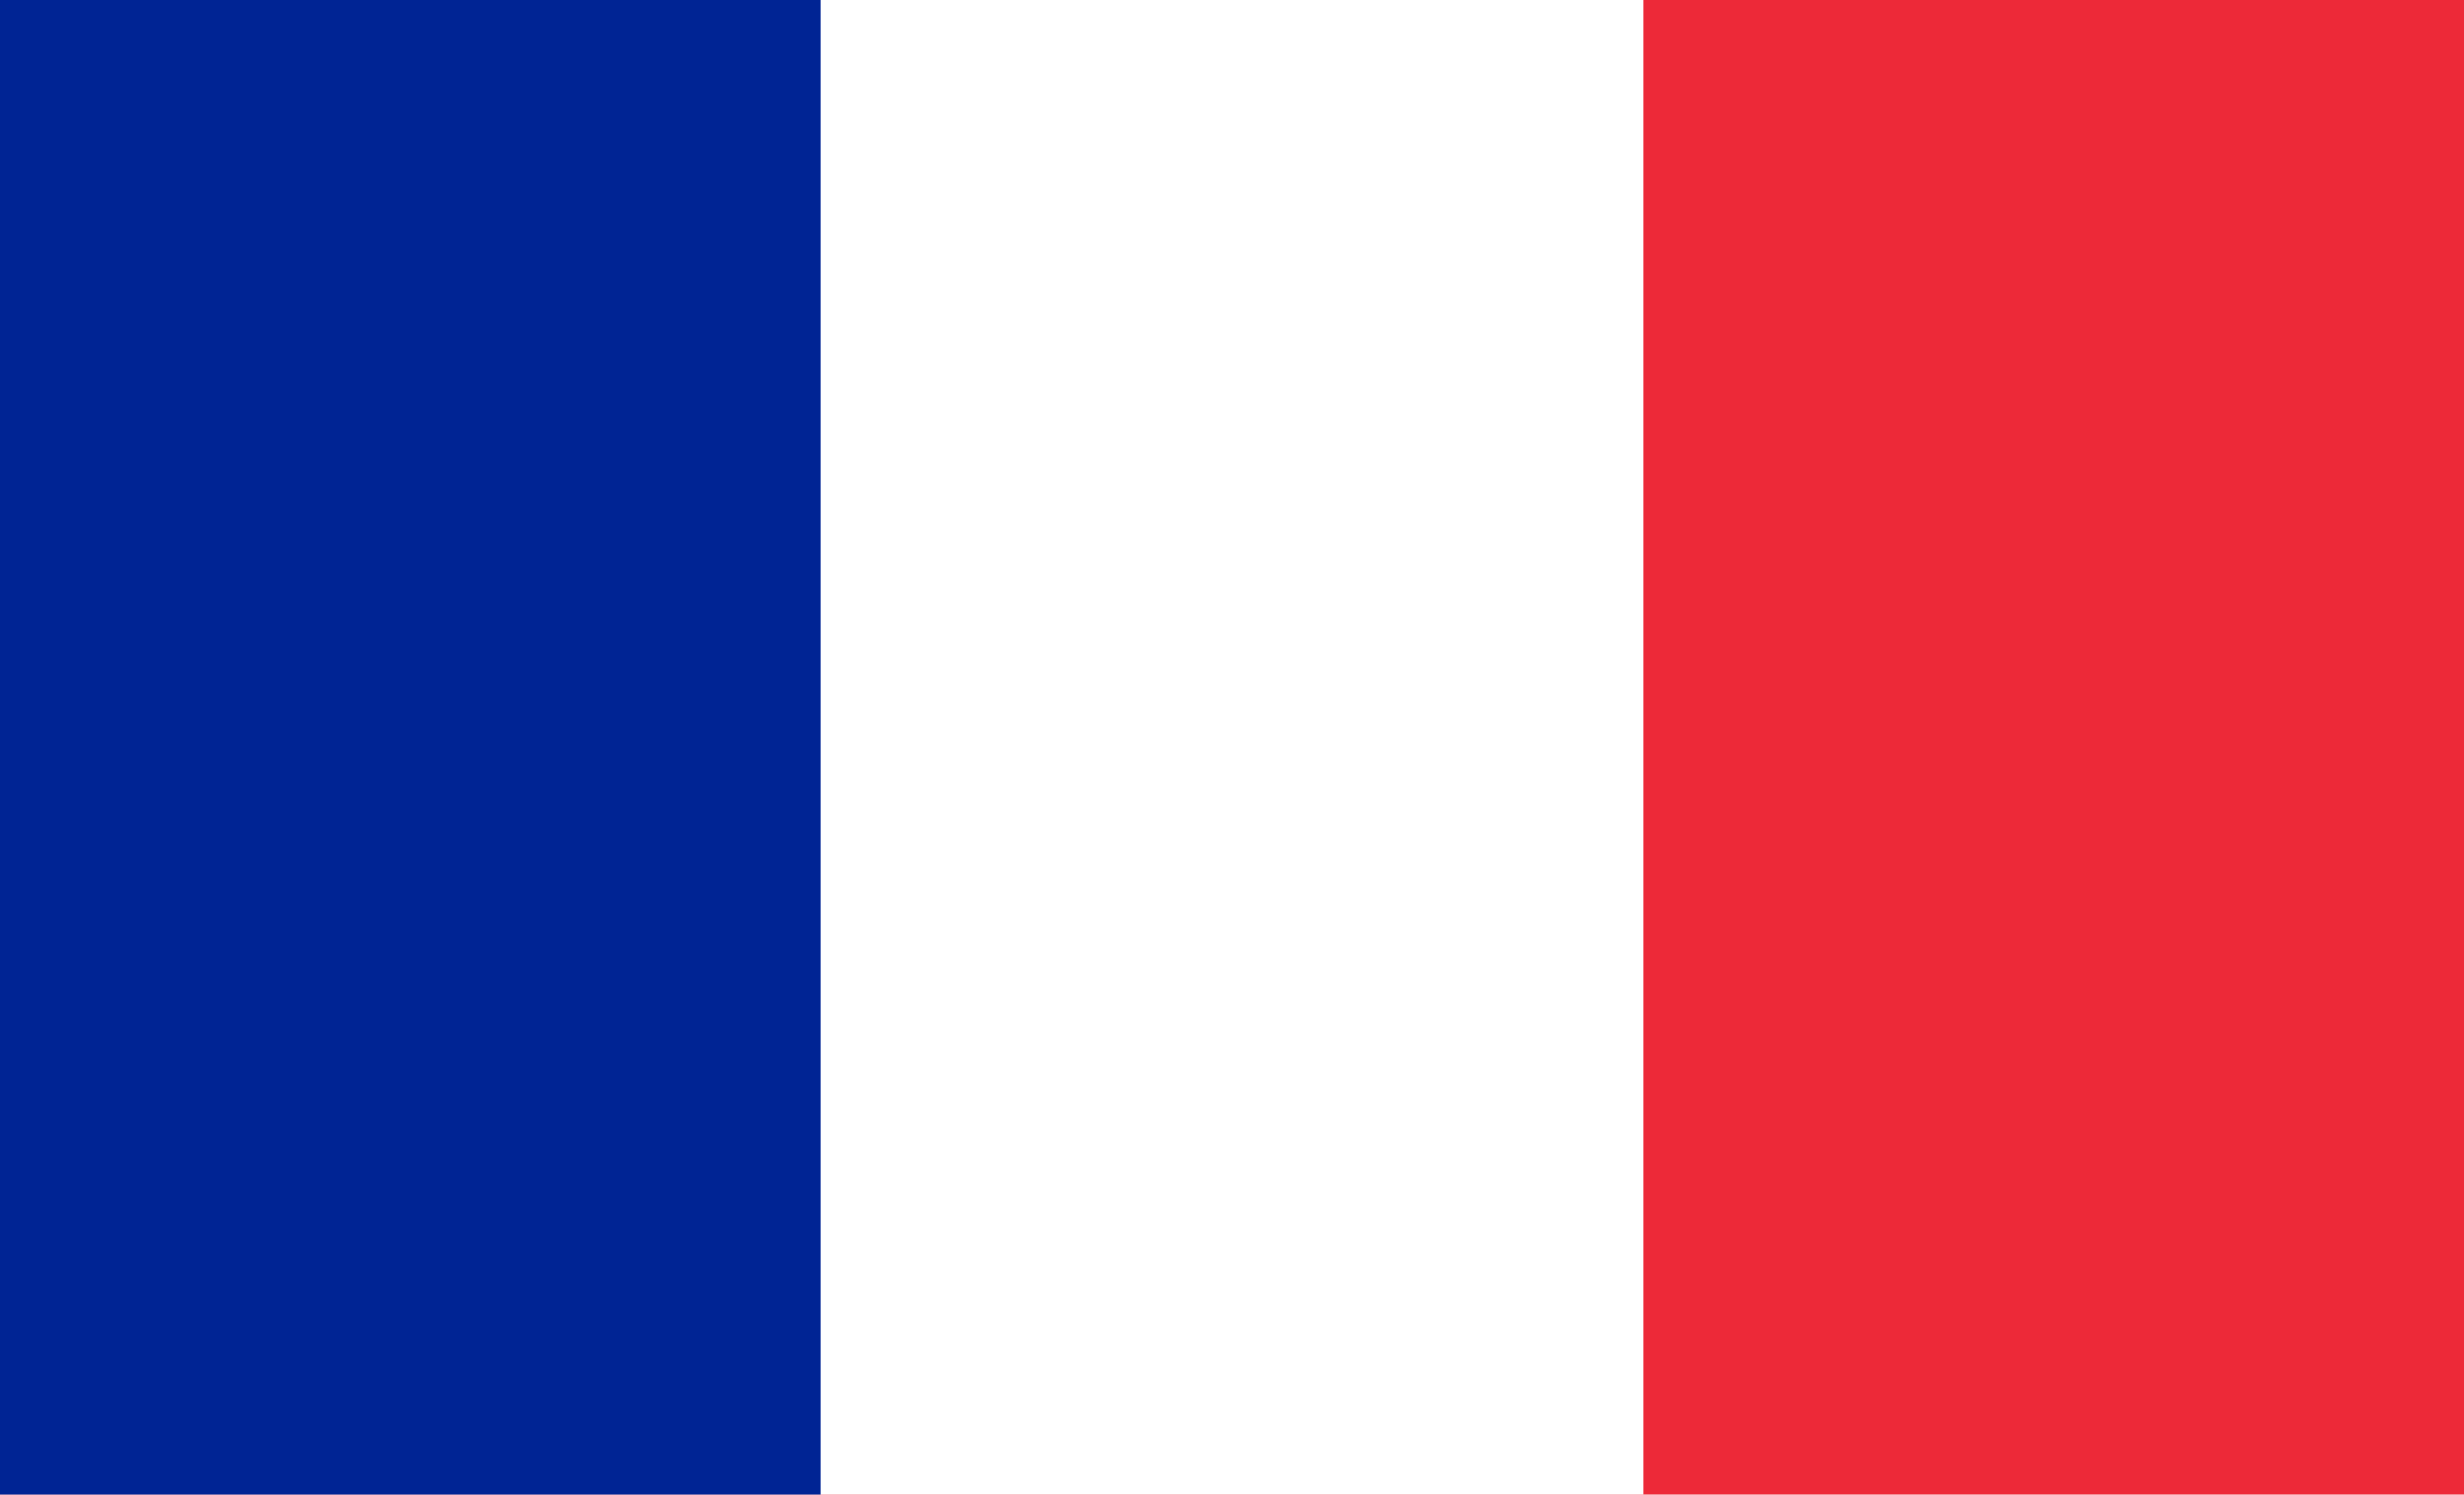 <?xml version="1.0" encoding="utf-8"?>
<!-- Generator: Adobe Illustrator 24.0.1, SVG Export Plug-In . SVG Version: 6.00 Build 0)  -->
<svg version="1.1" id="Ebene_1" xmlns="http://www.w3.org/2000/svg" xmlns:xlink="http://www.w3.org/1999/xlink" x="0px" y="0px"
	 viewBox="0 0 117.7 71.4" style="enable-background:new 0 0 117.7 71.4;" xml:space="preserve">
<style type="text/css">
	.st0{fill:#ED2938;}
	.st1{fill:#FFFFFF;}
	.st2{fill:#002494;}
</style>
<rect class="st0" width="117.7" height="71.4"/>
<rect class="st1" width="78.5" height="71.4"/>
<rect class="st2" width="39.2" height="71.4"/>
</svg>

